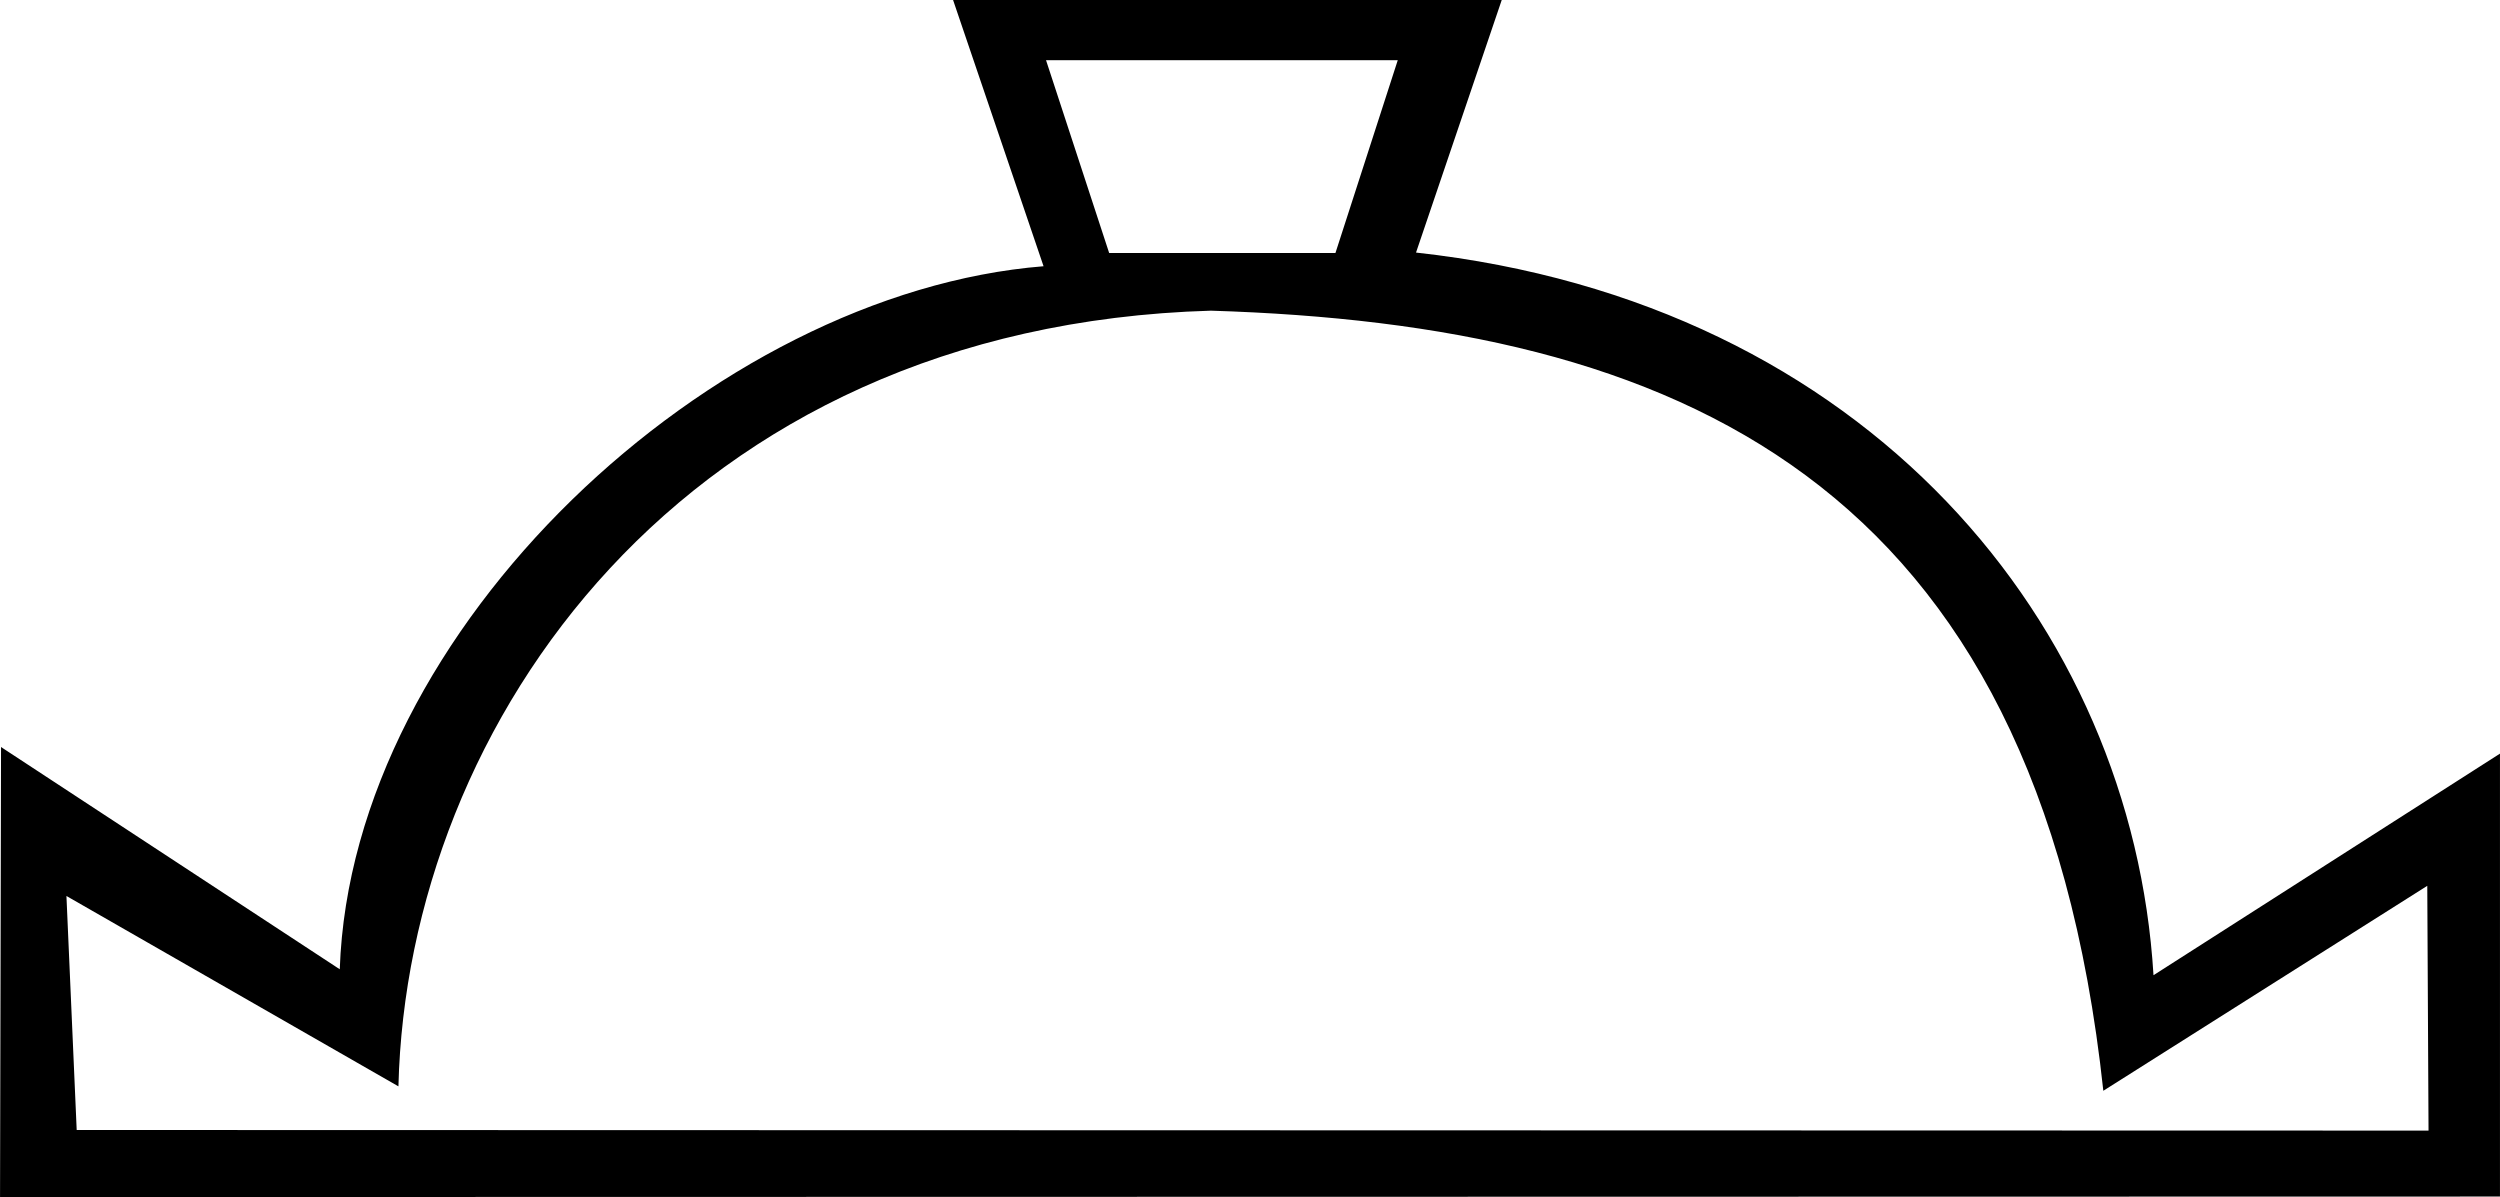 <?xml version="1.0" encoding="UTF-8"?>
<svg id="a" data-name="Ebene 1" xmlns="http://www.w3.org/2000/svg" width="17.543mm" height="8.4mm" viewBox="0 0 49.729 23.812">
  <path d="M20.807,1.197l1.256,3.836h4.501l1.24-3.836h-6.998Zm3.279,4.983c-10.496,.307-15.984,8.209-16.161,15.43l-6.604-3.787,.204,4.655,46.783,.012-.025-4.869-6.444,4.077c-1.315-12.23-8.536-15.232-17.753-15.518ZM29.872,0l-1.705,5.024c9.001,.99,14.248,7.423,14.67,14.375l6.892-4.408v8.811l-49.729,.01L.02,14.86l6.738,4.421c.232-6.788,7.422-13.457,14-13.985l-1.8-5.296h10.915Z"/>
</svg>